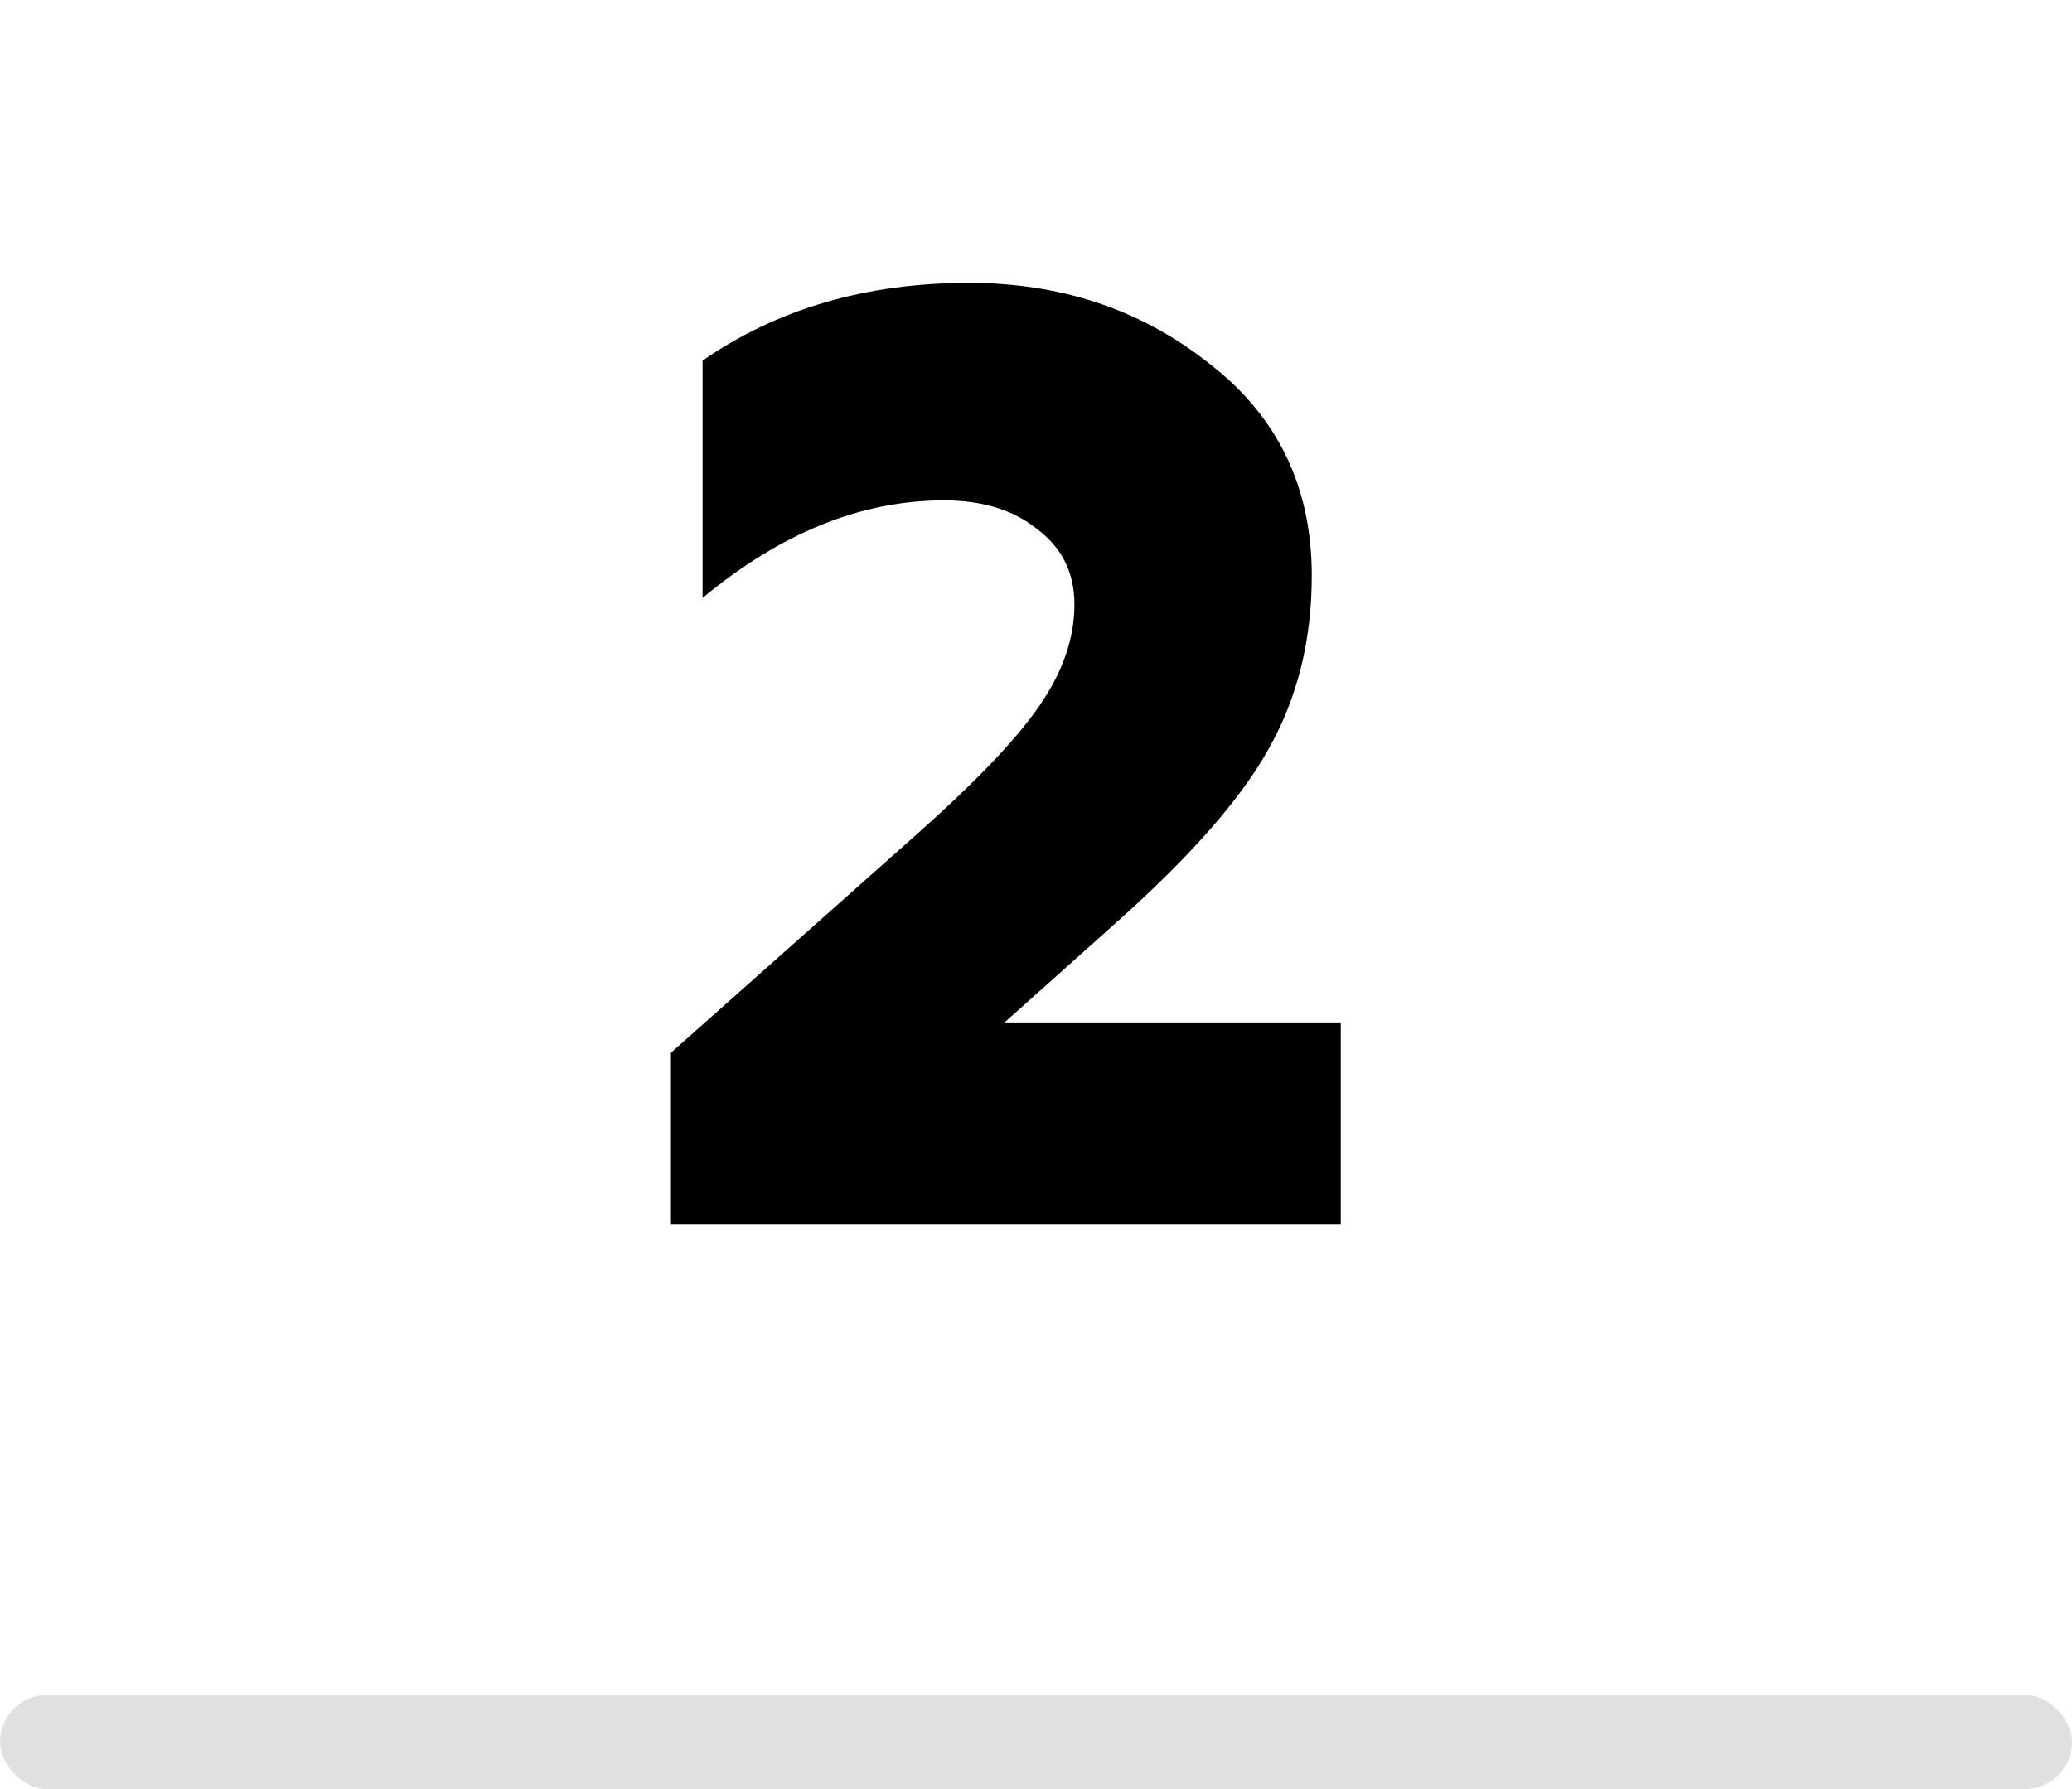 <?xml version="1.0" encoding="UTF-8"?> <svg xmlns="http://www.w3.org/2000/svg" width="44" height="38" viewBox="0 0 44 38" fill="none"> <rect y="36" width="44" height="2" rx="1" fill="#E0E0E0"></rect> <path d="M28.472 26H14.248V22.36L19.54 17.656C20.772 16.555 21.621 15.659 22.088 14.968C22.573 14.259 22.816 13.549 22.816 12.84C22.816 12.168 22.554 11.636 22.032 11.244C21.528 10.833 20.865 10.628 20.044 10.628C18.289 10.628 16.581 11.319 14.92 12.7V7.66C16.506 6.559 18.392 6.008 20.576 6.008C22.536 6.008 24.234 6.577 25.672 7.716C27.128 8.836 27.856 10.339 27.856 12.224C27.856 13.605 27.548 14.837 26.932 15.92C26.353 16.965 25.28 18.188 23.712 19.588L21.332 21.716H28.472V26Z" fill="black"></path> </svg> 
